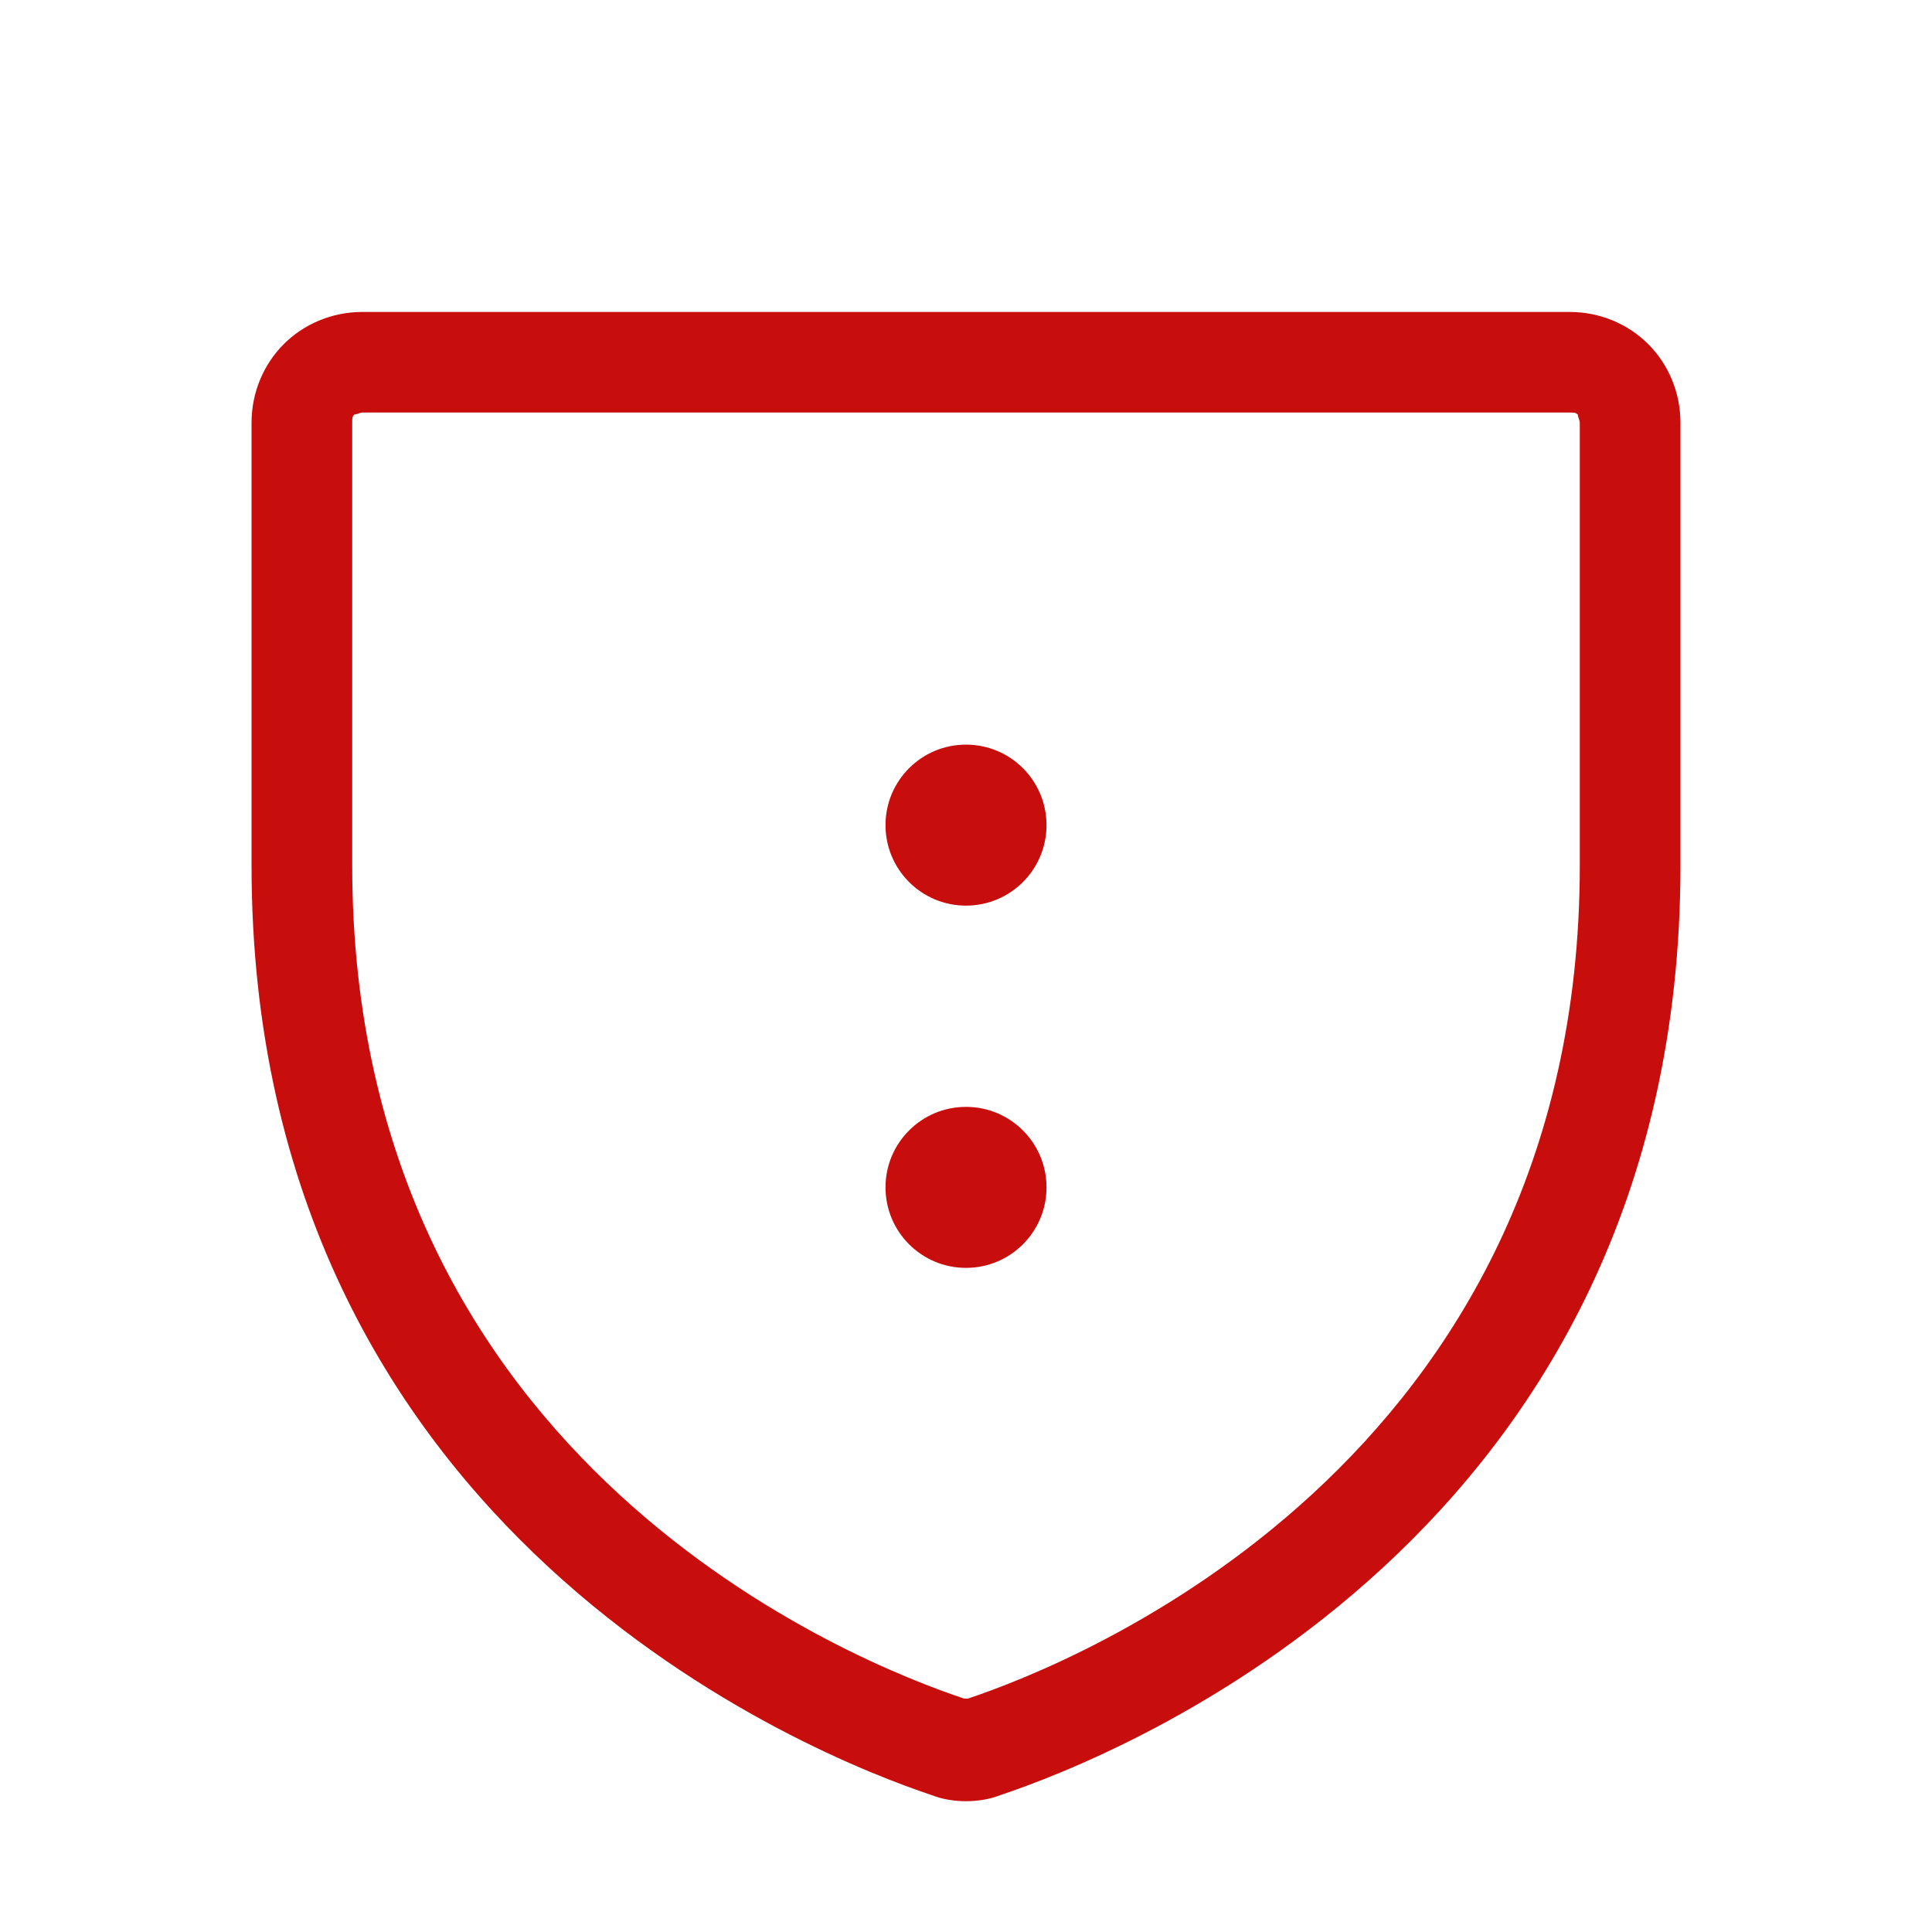 <svg width="60" height="60" viewBox="0 0 60 60" fill="none" xmlns="http://www.w3.org/2000/svg">
<path d="M30 55.938C29.625 55.938 29.25 55.875 28.938 55.75C25.375 54.562 7.812 47.688 7.812 26.875V13.125C7.812 12.188 8.188 11.312 8.812 10.688C9.438 10.062 10.312 9.688 11.25 9.688H48.75C49.688 9.688 50.562 10.062 51.188 10.688C51.812 11.312 52.188 12.188 52.188 13.125V26.875C52.188 47.688 34.625 54.562 31.062 55.75C30.75 55.875 30.375 55.938 30 55.938ZM11.25 12.812C11.188 12.812 11.062 12.875 11 12.875C10.938 12.938 10.938 13 10.938 13.125V26.875C10.938 45.562 26.75 51.688 29.938 52.75C30 52.75 30.062 52.75 30.062 52.75C33.25 51.688 49.062 45.5 49.062 26.875V13.125C49.062 13.062 49 12.938 49 12.875C48.938 12.812 48.875 12.812 48.75 12.812H11.25Z" fill="#c80d0d"/>
<path d="M30 39.375C31.381 39.375 32.5 38.256 32.5 36.875C32.5 35.494 31.381 34.375 30 34.375C28.619 34.375 27.5 35.494 27.5 36.875C27.5 38.256 28.619 39.375 30 39.375Z" fill="#c80d0d"/>
<path d="M30 28.125C31.381 28.125 32.5 27.006 32.5 25.625C32.5 24.244 31.381 23.125 30 23.125C28.619 23.125 27.5 24.244 27.5 25.625C27.5 27.006 28.619 28.125 30 28.125Z" fill="#c80d0d"/>
</svg>
